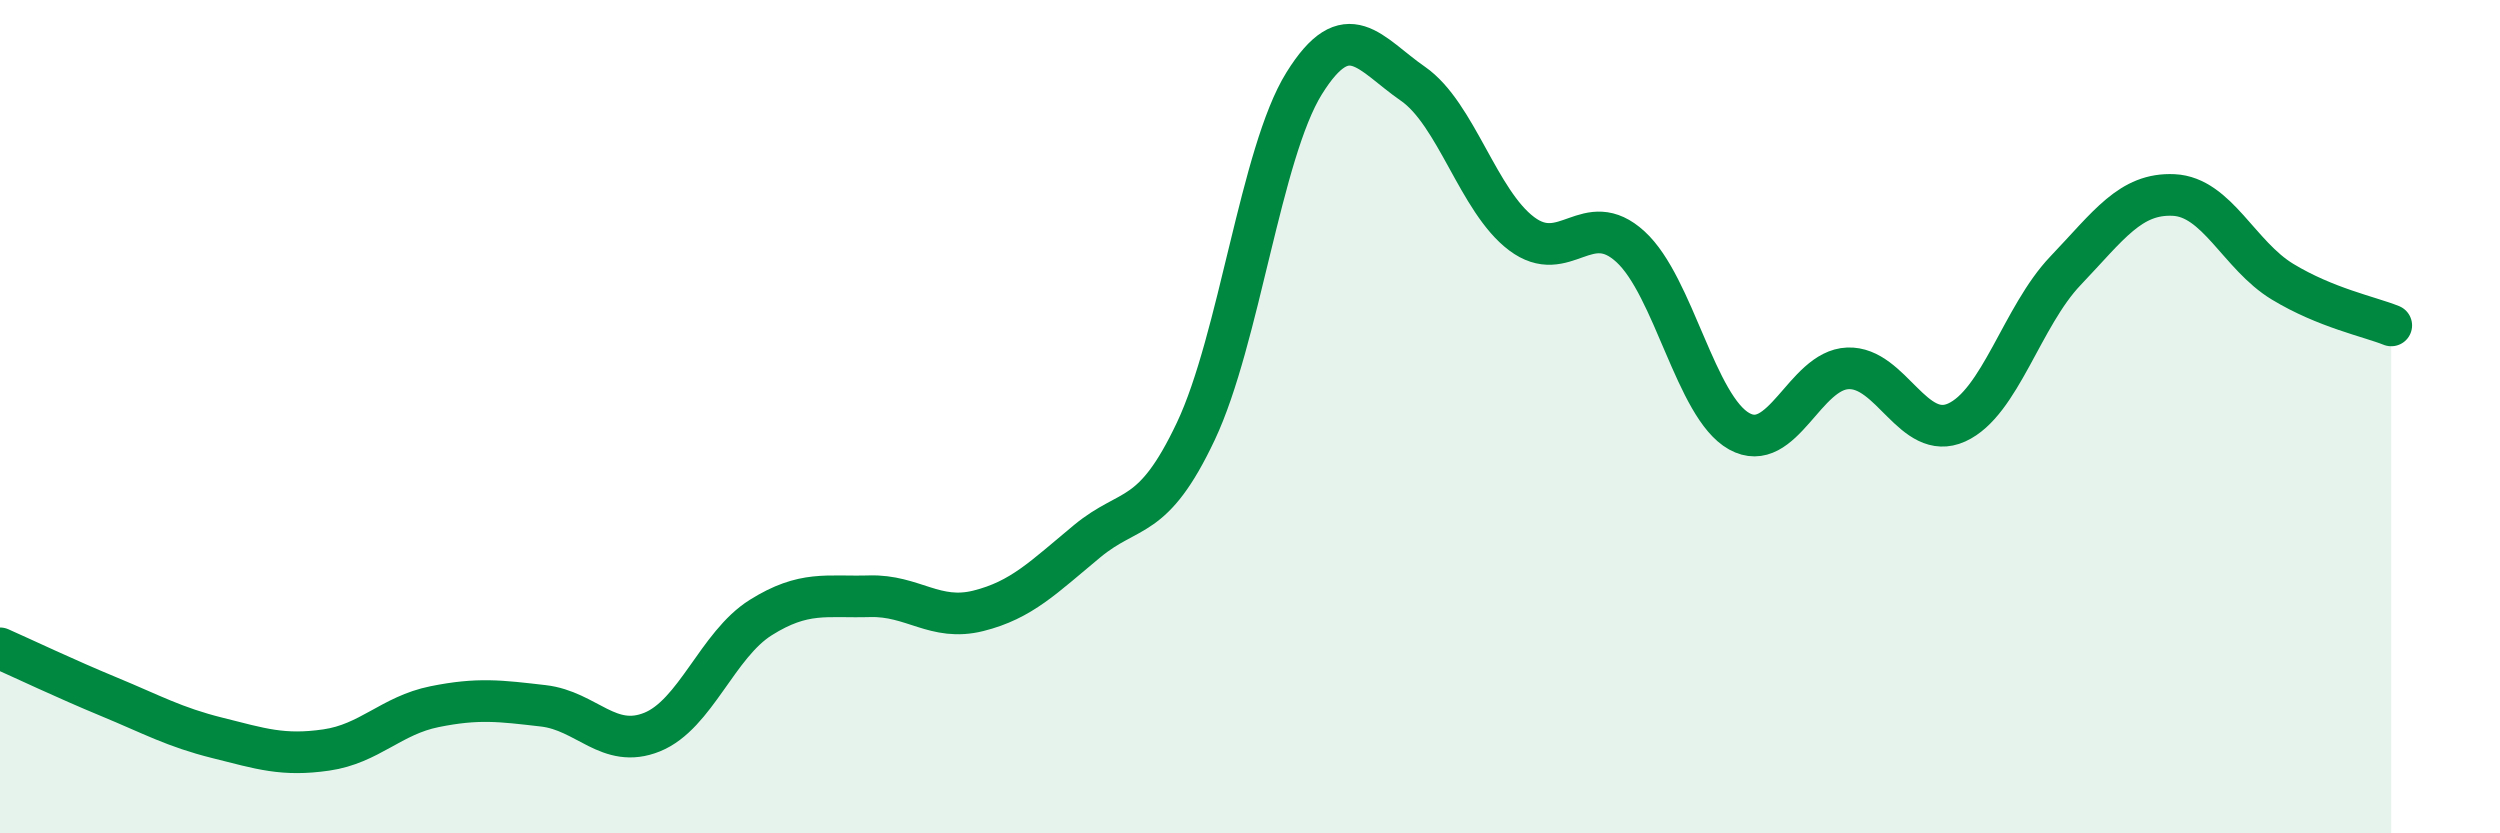 
    <svg width="60" height="20" viewBox="0 0 60 20" xmlns="http://www.w3.org/2000/svg">
      <path
        d="M 0,15.56 C 0.52,15.79 1.57,16.29 2.61,16.72 C 3.65,17.15 4.18,17.45 5.22,17.71 C 6.26,17.97 6.79,18.15 7.83,18 C 8.87,17.85 9.39,17.17 10.43,16.96 C 11.47,16.75 12,16.82 13.04,16.94 C 14.08,17.06 14.61,17.99 15.65,17.57 C 16.69,17.15 17.22,15.47 18.26,14.82 C 19.3,14.17 19.83,14.34 20.87,14.31 C 21.91,14.28 22.44,14.92 23.48,14.66 C 24.52,14.4 25.05,13.85 26.09,12.99 C 27.13,12.13 27.66,12.55 28.7,10.35 C 29.74,8.15 30.26,3.67 31.3,2 C 32.34,0.33 32.87,1.29 33.91,2.01 C 34.95,2.73 35.48,4.83 36.52,5.61 C 37.56,6.39 38.09,4.97 39.13,5.92 C 40.17,6.87 40.7,9.77 41.74,10.35 C 42.78,10.93 43.31,8.88 44.35,8.84 C 45.39,8.8 45.92,10.61 46.96,10.14 C 48,9.67 48.53,7.59 49.57,6.5 C 50.61,5.41 51.13,4.63 52.17,4.68 C 53.21,4.73 53.74,6.13 54.78,6.76 C 55.82,7.39 56.87,7.6 57.39,7.81L57.39 20L0 20Z"
        fill="#008740"
        opacity="0.1"
        stroke-linecap="round"
        stroke-linejoin="round"
      />
      <path
        d="M 0,15.56 C 0.52,15.79 1.57,16.29 2.61,16.72 C 3.65,17.15 4.18,17.45 5.22,17.71 C 6.26,17.97 6.79,18.15 7.83,18 C 8.87,17.85 9.39,17.17 10.43,16.96 C 11.47,16.75 12,16.82 13.04,16.94 C 14.08,17.06 14.61,17.99 15.65,17.57 C 16.69,17.15 17.22,15.47 18.26,14.82 C 19.3,14.17 19.83,14.34 20.87,14.31 C 21.91,14.28 22.44,14.92 23.48,14.66 C 24.52,14.4 25.05,13.85 26.09,12.99 C 27.13,12.13 27.66,12.55 28.7,10.35 C 29.74,8.15 30.26,3.67 31.3,2 C 32.34,0.33 32.87,1.29 33.91,2.01 C 34.95,2.73 35.48,4.83 36.52,5.61 C 37.56,6.39 38.09,4.97 39.13,5.92 C 40.17,6.87 40.7,9.77 41.74,10.35 C 42.78,10.93 43.31,8.88 44.35,8.84 C 45.39,8.8 45.92,10.61 46.96,10.14 C 48,9.67 48.53,7.59 49.57,6.5 C 50.61,5.41 51.13,4.63 52.17,4.68 C 53.21,4.73 53.74,6.13 54.78,6.76 C 55.82,7.39 56.87,7.6 57.39,7.81"
        stroke="#008740"
        stroke-width="1"
        fill="none"
        stroke-linecap="round"
        stroke-linejoin="round"
      />
    </svg>
  